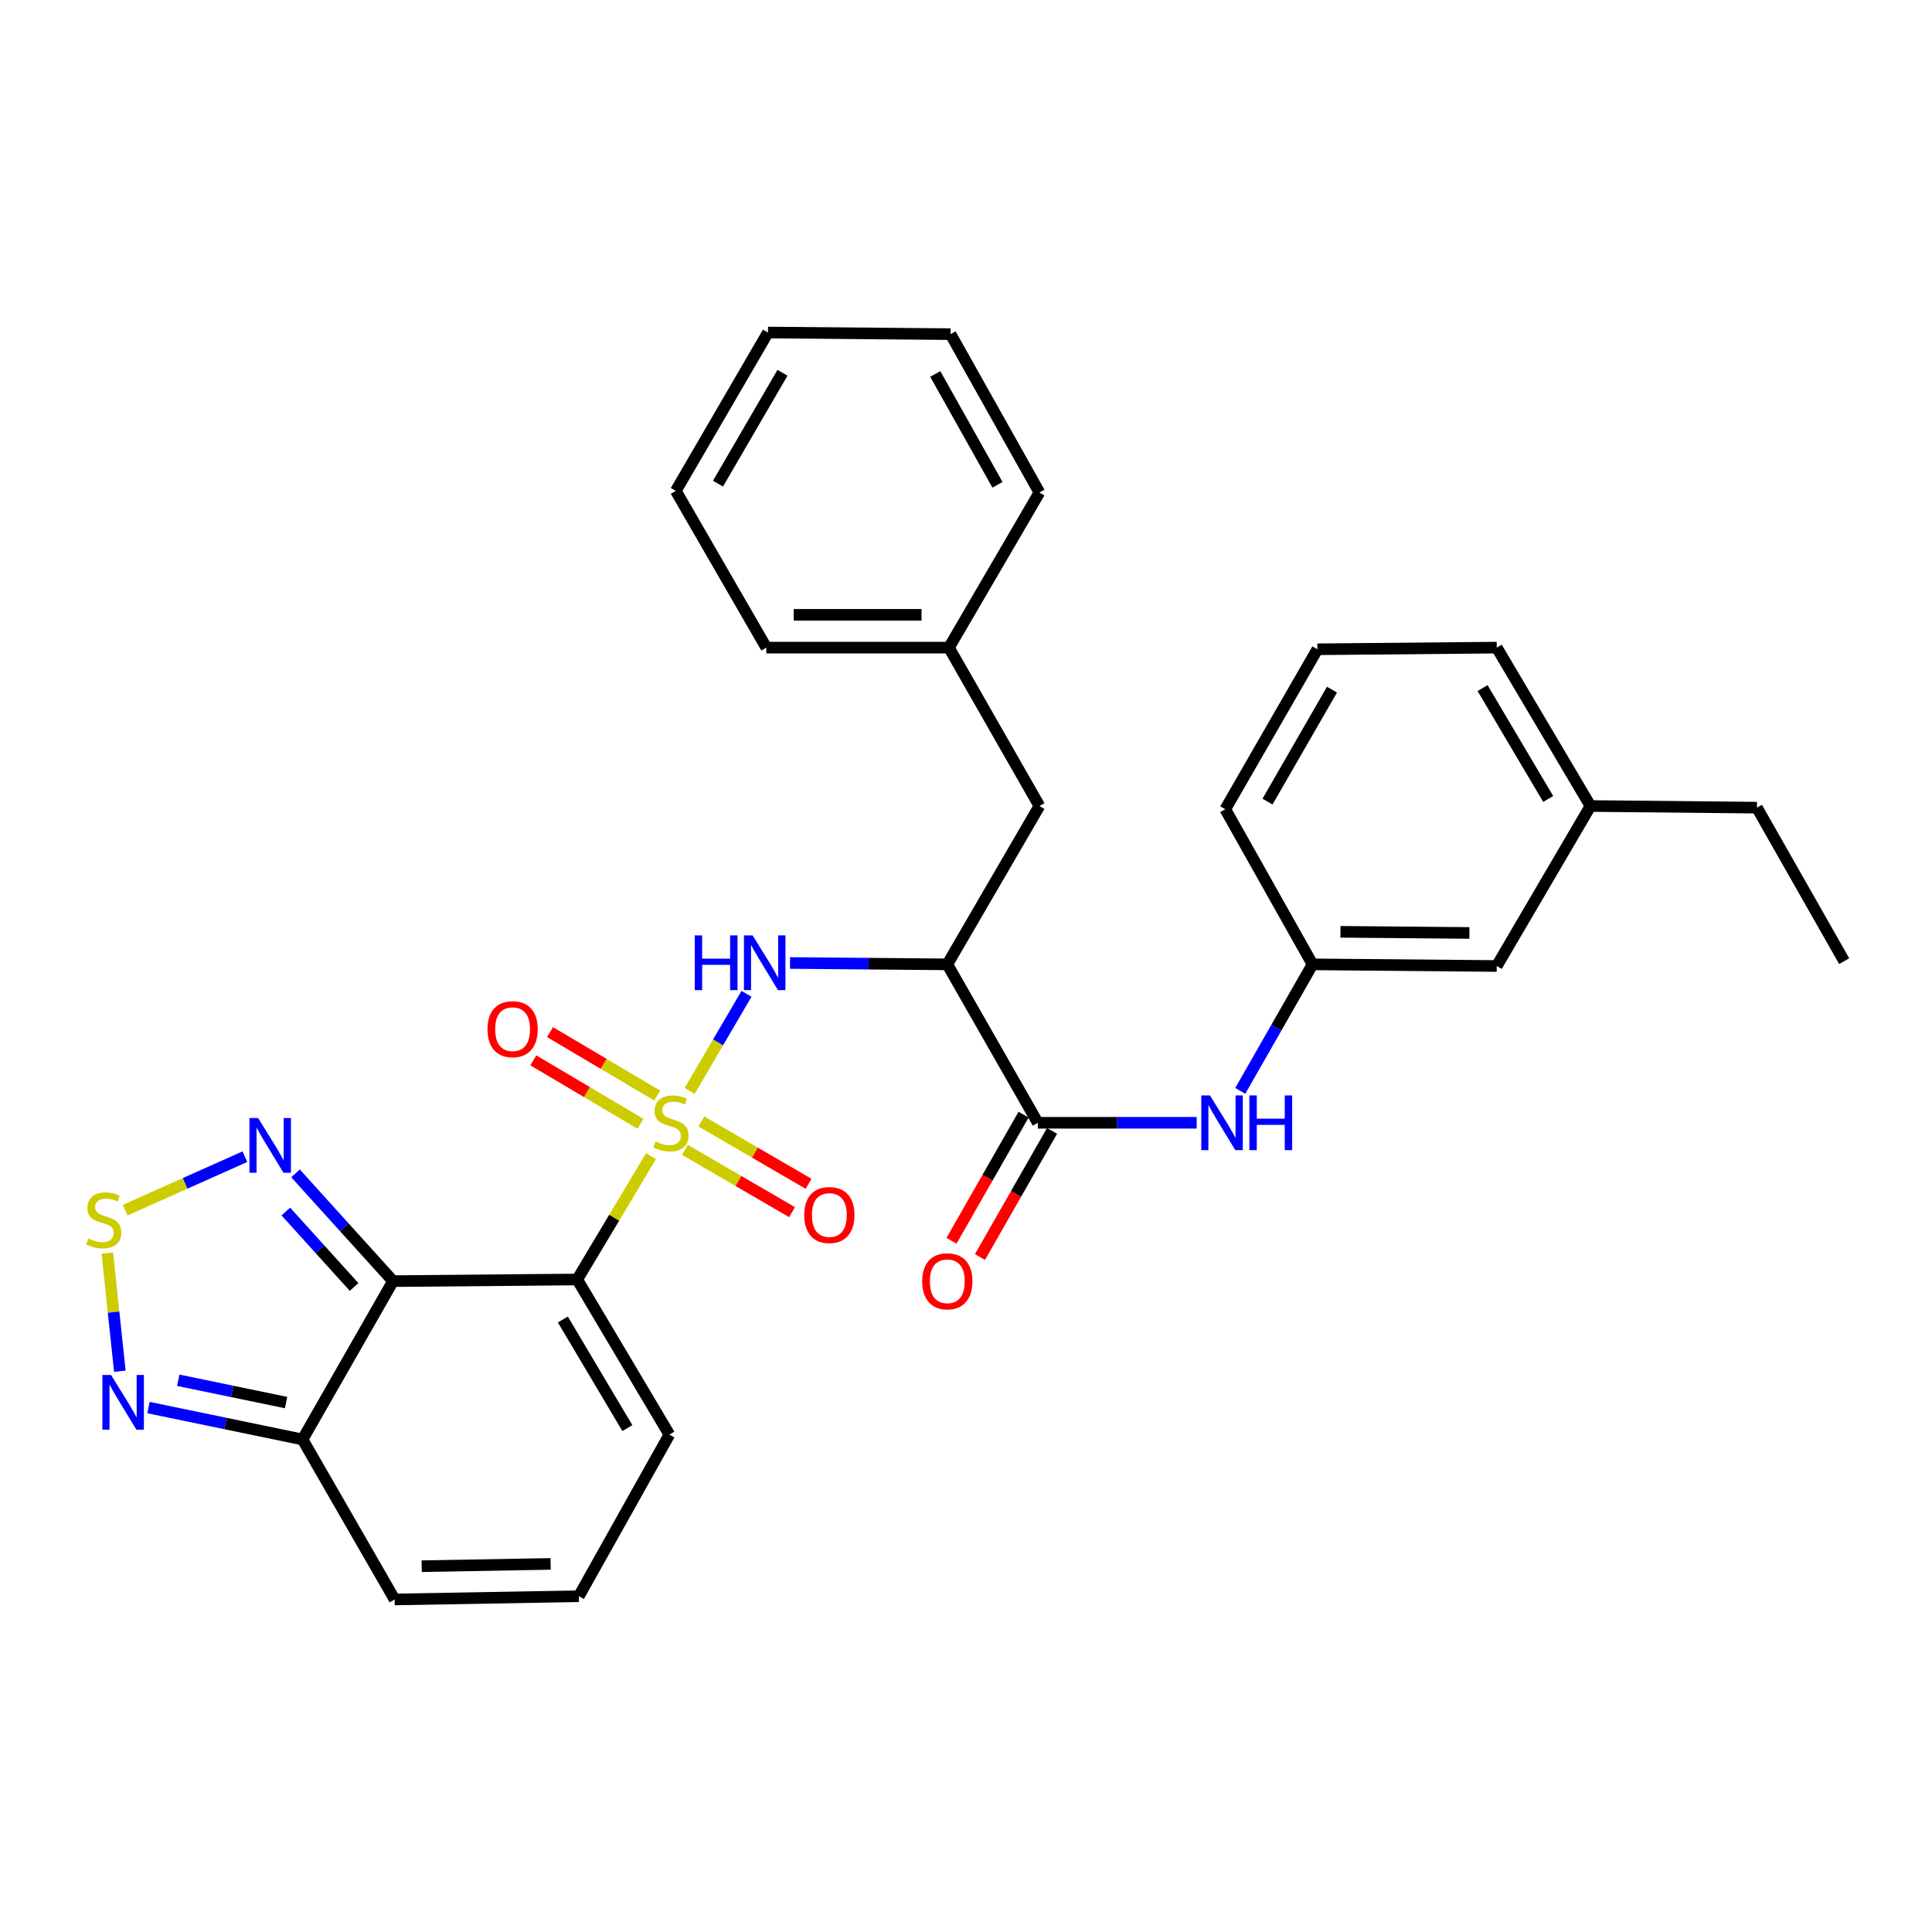 <?xml version='1.0' encoding='iso-8859-1'?>
<svg version='1.1' baseProfile='full'
              xmlns='http://www.w3.org/2000/svg'
                      xmlns:rdkit='http://www.rdkit.org/xml'
                      xmlns:xlink='http://www.w3.org/1999/xlink'
                  xml:space='preserve'
width='1000px' height='1000px' viewBox='0 0 1000 1000'>
<!-- END OF HEADER -->
<rect style='opacity:1.0;fill:#FFFFFF;stroke:none' width='1000' height='1000' x='0' y='0'> </rect>
<path class='bond-0' d='M 336.985,598.391 L 317.88,630.325' style='fill:none;fill-rule:evenodd;stroke:#CCCC00;stroke-width:6px;stroke-linecap:butt;stroke-linejoin:miter;stroke-opacity:1' />
<path class='bond-0' d='M 317.88,630.325 L 298.776,662.259' style='fill:none;fill-rule:evenodd;stroke:#000000;stroke-width:6px;stroke-linecap:butt;stroke-linejoin:miter;stroke-opacity:1' />
<path class='bond-2' d='M 356.975,564.629 L 371.682,539.515' style='fill:none;fill-rule:evenodd;stroke:#CCCC00;stroke-width:6px;stroke-linecap:butt;stroke-linejoin:miter;stroke-opacity:1' />
<path class='bond-2' d='M 371.682,539.515 L 386.389,514.402' style='fill:none;fill-rule:evenodd;stroke:#0000FF;stroke-width:6px;stroke-linecap:butt;stroke-linejoin:miter;stroke-opacity:1' />
<path class='bond-10' d='M 354.484,595.145 L 382.223,611.276' style='fill:none;fill-rule:evenodd;stroke:#CCCC00;stroke-width:6px;stroke-linecap:butt;stroke-linejoin:miter;stroke-opacity:1' />
<path class='bond-10' d='M 382.223,611.276 L 409.963,627.407' style='fill:none;fill-rule:evenodd;stroke:#FF0000;stroke-width:6px;stroke-linecap:butt;stroke-linejoin:miter;stroke-opacity:1' />
<path class='bond-10' d='M 363.018,580.469 L 390.758,596.6' style='fill:none;fill-rule:evenodd;stroke:#CCCC00;stroke-width:6px;stroke-linecap:butt;stroke-linejoin:miter;stroke-opacity:1' />
<path class='bond-10' d='M 390.758,596.6 L 418.497,612.731' style='fill:none;fill-rule:evenodd;stroke:#FF0000;stroke-width:6px;stroke-linecap:butt;stroke-linejoin:miter;stroke-opacity:1' />
<path class='bond-11' d='M 340.163,567.059 L 312.429,550.643' style='fill:none;fill-rule:evenodd;stroke:#CCCC00;stroke-width:6px;stroke-linecap:butt;stroke-linejoin:miter;stroke-opacity:1' />
<path class='bond-11' d='M 312.429,550.643 L 284.695,534.226' style='fill:none;fill-rule:evenodd;stroke:#FF0000;stroke-width:6px;stroke-linecap:butt;stroke-linejoin:miter;stroke-opacity:1' />
<path class='bond-11' d='M 331.515,581.669 L 303.781,565.252' style='fill:none;fill-rule:evenodd;stroke:#CCCC00;stroke-width:6px;stroke-linecap:butt;stroke-linejoin:miter;stroke-opacity:1' />
<path class='bond-11' d='M 303.781,565.252 L 276.047,548.836' style='fill:none;fill-rule:evenodd;stroke:#FF0000;stroke-width:6px;stroke-linecap:butt;stroke-linejoin:miter;stroke-opacity:1' />
<path class='bond-1' d='M 298.776,662.259 L 203.433,663.108' style='fill:none;fill-rule:evenodd;stroke:#000000;stroke-width:6px;stroke-linecap:butt;stroke-linejoin:miter;stroke-opacity:1' />
<path class='bond-12' d='M 298.776,662.259 L 346.471,742.558' style='fill:none;fill-rule:evenodd;stroke:#000000;stroke-width:6px;stroke-linecap:butt;stroke-linejoin:miter;stroke-opacity:1' />
<path class='bond-12' d='M 291.334,682.973 L 324.72,739.183' style='fill:none;fill-rule:evenodd;stroke:#000000;stroke-width:6px;stroke-linecap:butt;stroke-linejoin:miter;stroke-opacity:1' />
<path class='bond-4' d='M 203.433,663.108 L 178.199,635.219' style='fill:none;fill-rule:evenodd;stroke:#000000;stroke-width:6px;stroke-linecap:butt;stroke-linejoin:miter;stroke-opacity:1' />
<path class='bond-4' d='M 178.199,635.219 L 152.964,607.331' style='fill:none;fill-rule:evenodd;stroke:#0000FF;stroke-width:6px;stroke-linecap:butt;stroke-linejoin:miter;stroke-opacity:1' />
<path class='bond-4' d='M 183.274,666.132 L 165.61,646.61' style='fill:none;fill-rule:evenodd;stroke:#000000;stroke-width:6px;stroke-linecap:butt;stroke-linejoin:miter;stroke-opacity:1' />
<path class='bond-4' d='M 165.61,646.61 L 147.946,627.088' style='fill:none;fill-rule:evenodd;stroke:#0000FF;stroke-width:6px;stroke-linecap:butt;stroke-linejoin:miter;stroke-opacity:1' />
<path class='bond-6' d='M 203.433,663.108 L 156.587,745.067' style='fill:none;fill-rule:evenodd;stroke:#000000;stroke-width:6px;stroke-linecap:butt;stroke-linejoin:miter;stroke-opacity:1' />
<path class='bond-3' d='M 408.91,498.436 L 449.619,498.794' style='fill:none;fill-rule:evenodd;stroke:#0000FF;stroke-width:6px;stroke-linecap:butt;stroke-linejoin:miter;stroke-opacity:1' />
<path class='bond-3' d='M 449.619,498.794 L 490.329,499.151' style='fill:none;fill-rule:evenodd;stroke:#000000;stroke-width:6px;stroke-linecap:butt;stroke-linejoin:miter;stroke-opacity:1' />
<path class='bond-7' d='M 490.329,499.151 L 537.165,581.148' style='fill:none;fill-rule:evenodd;stroke:#000000;stroke-width:6px;stroke-linecap:butt;stroke-linejoin:miter;stroke-opacity:1' />
<path class='bond-14' d='M 490.329,499.151 L 538.005,417.192' style='fill:none;fill-rule:evenodd;stroke:#000000;stroke-width:6px;stroke-linecap:butt;stroke-linejoin:miter;stroke-opacity:1' />
<path class='bond-5' d='M 126.757,598.694 L 95.773,612.534' style='fill:none;fill-rule:evenodd;stroke:#0000FF;stroke-width:6px;stroke-linecap:butt;stroke-linejoin:miter;stroke-opacity:1' />
<path class='bond-5' d='M 95.773,612.534 L 64.788,626.374' style='fill:none;fill-rule:evenodd;stroke:#CCCC00;stroke-width:6px;stroke-linecap:butt;stroke-linejoin:miter;stroke-opacity:1' />
<path class='bond-32' d='M 55.541,648.58 L 58.787,679.162' style='fill:none;fill-rule:evenodd;stroke:#CCCC00;stroke-width:6px;stroke-linecap:butt;stroke-linejoin:miter;stroke-opacity:1' />
<path class='bond-32' d='M 58.787,679.162 L 62.034,709.743' style='fill:none;fill-rule:evenodd;stroke:#0000FF;stroke-width:6px;stroke-linecap:butt;stroke-linejoin:miter;stroke-opacity:1' />
<path class='bond-8' d='M 156.587,745.067 L 116.72,736.814' style='fill:none;fill-rule:evenodd;stroke:#000000;stroke-width:6px;stroke-linecap:butt;stroke-linejoin:miter;stroke-opacity:1' />
<path class='bond-8' d='M 116.72,736.814 L 76.854,728.56' style='fill:none;fill-rule:evenodd;stroke:#0000FF;stroke-width:6px;stroke-linecap:butt;stroke-linejoin:miter;stroke-opacity:1' />
<path class='bond-8' d='M 148.069,725.967 L 120.162,720.19' style='fill:none;fill-rule:evenodd;stroke:#000000;stroke-width:6px;stroke-linecap:butt;stroke-linejoin:miter;stroke-opacity:1' />
<path class='bond-8' d='M 120.162,720.19 L 92.255,714.412' style='fill:none;fill-rule:evenodd;stroke:#0000FF;stroke-width:6px;stroke-linecap:butt;stroke-linejoin:miter;stroke-opacity:1' />
<path class='bond-31' d='M 156.587,745.067 L 204.263,827.885' style='fill:none;fill-rule:evenodd;stroke:#000000;stroke-width:6px;stroke-linecap:butt;stroke-linejoin:miter;stroke-opacity:1' />
<path class='bond-9' d='M 537.165,581.148 L 578.284,581.148' style='fill:none;fill-rule:evenodd;stroke:#000000;stroke-width:6px;stroke-linecap:butt;stroke-linejoin:miter;stroke-opacity:1' />
<path class='bond-9' d='M 578.284,581.148 L 619.403,581.148' style='fill:none;fill-rule:evenodd;stroke:#0000FF;stroke-width:6px;stroke-linecap:butt;stroke-linejoin:miter;stroke-opacity:1' />
<path class='bond-16' d='M 529.796,576.937 L 511.143,609.577' style='fill:none;fill-rule:evenodd;stroke:#000000;stroke-width:6px;stroke-linecap:butt;stroke-linejoin:miter;stroke-opacity:1' />
<path class='bond-16' d='M 511.143,609.577 L 492.491,642.216' style='fill:none;fill-rule:evenodd;stroke:#FF0000;stroke-width:6px;stroke-linecap:butt;stroke-linejoin:miter;stroke-opacity:1' />
<path class='bond-16' d='M 544.535,585.36 L 525.883,618' style='fill:none;fill-rule:evenodd;stroke:#000000;stroke-width:6px;stroke-linecap:butt;stroke-linejoin:miter;stroke-opacity:1' />
<path class='bond-16' d='M 525.883,618 L 507.23,650.639' style='fill:none;fill-rule:evenodd;stroke:#FF0000;stroke-width:6px;stroke-linecap:butt;stroke-linejoin:miter;stroke-opacity:1' />
<path class='bond-17' d='M 641.964,564.628 L 660.664,531.889' style='fill:none;fill-rule:evenodd;stroke:#0000FF;stroke-width:6px;stroke-linecap:butt;stroke-linejoin:miter;stroke-opacity:1' />
<path class='bond-17' d='M 660.664,531.889 L 679.364,499.151' style='fill:none;fill-rule:evenodd;stroke:#000000;stroke-width:6px;stroke-linecap:butt;stroke-linejoin:miter;stroke-opacity:1' />
<path class='bond-13' d='M 346.471,742.558 L 299.606,826.197' style='fill:none;fill-rule:evenodd;stroke:#000000;stroke-width:6px;stroke-linecap:butt;stroke-linejoin:miter;stroke-opacity:1' />
<path class='bond-15' d='M 299.606,826.197 L 204.263,827.885' style='fill:none;fill-rule:evenodd;stroke:#000000;stroke-width:6px;stroke-linecap:butt;stroke-linejoin:miter;stroke-opacity:1' />
<path class='bond-15' d='M 285.004,809.476 L 218.264,810.658' style='fill:none;fill-rule:evenodd;stroke:#000000;stroke-width:6px;stroke-linecap:butt;stroke-linejoin:miter;stroke-opacity:1' />
<path class='bond-19' d='M 538.005,417.192 L 491.168,335.213' style='fill:none;fill-rule:evenodd;stroke:#000000;stroke-width:6px;stroke-linecap:butt;stroke-linejoin:miter;stroke-opacity:1' />
<path class='bond-18' d='M 679.364,499.151 L 774.716,500' style='fill:none;fill-rule:evenodd;stroke:#000000;stroke-width:6px;stroke-linecap:butt;stroke-linejoin:miter;stroke-opacity:1' />
<path class='bond-18' d='M 693.818,482.303 L 760.564,482.897' style='fill:none;fill-rule:evenodd;stroke:#000000;stroke-width:6px;stroke-linecap:butt;stroke-linejoin:miter;stroke-opacity:1' />
<path class='bond-22' d='M 679.364,499.151 L 634.196,418.852' style='fill:none;fill-rule:evenodd;stroke:#000000;stroke-width:6px;stroke-linecap:butt;stroke-linejoin:miter;stroke-opacity:1' />
<path class='bond-20' d='M 774.716,500 L 823.231,417.192' style='fill:none;fill-rule:evenodd;stroke:#000000;stroke-width:6px;stroke-linecap:butt;stroke-linejoin:miter;stroke-opacity:1' />
<path class='bond-25' d='M 491.168,335.213 L 396.646,335.213' style='fill:none;fill-rule:evenodd;stroke:#000000;stroke-width:6px;stroke-linecap:butt;stroke-linejoin:miter;stroke-opacity:1' />
<path class='bond-25' d='M 476.99,318.237 L 410.824,318.237' style='fill:none;fill-rule:evenodd;stroke:#000000;stroke-width:6px;stroke-linecap:butt;stroke-linejoin:miter;stroke-opacity:1' />
<path class='bond-26' d='M 491.168,335.213 L 538.005,254.933' style='fill:none;fill-rule:evenodd;stroke:#000000;stroke-width:6px;stroke-linecap:butt;stroke-linejoin:miter;stroke-opacity:1' />
<path class='bond-24' d='M 823.231,417.192 L 909.378,418.041' style='fill:none;fill-rule:evenodd;stroke:#000000;stroke-width:6px;stroke-linecap:butt;stroke-linejoin:miter;stroke-opacity:1' />
<path class='bond-34' d='M 823.231,417.192 L 774.716,335.213' style='fill:none;fill-rule:evenodd;stroke:#000000;stroke-width:6px;stroke-linecap:butt;stroke-linejoin:miter;stroke-opacity:1' />
<path class='bond-34' d='M 801.344,413.541 L 767.383,356.156' style='fill:none;fill-rule:evenodd;stroke:#000000;stroke-width:6px;stroke-linecap:butt;stroke-linejoin:miter;stroke-opacity:1' />
<path class='bond-21' d='M 681.872,336.062 L 634.196,418.852' style='fill:none;fill-rule:evenodd;stroke:#000000;stroke-width:6px;stroke-linecap:butt;stroke-linejoin:miter;stroke-opacity:1' />
<path class='bond-21' d='M 689.433,356.953 L 656.059,414.905' style='fill:none;fill-rule:evenodd;stroke:#000000;stroke-width:6px;stroke-linecap:butt;stroke-linejoin:miter;stroke-opacity:1' />
<path class='bond-23' d='M 681.872,336.062 L 774.716,335.213' style='fill:none;fill-rule:evenodd;stroke:#000000;stroke-width:6px;stroke-linecap:butt;stroke-linejoin:miter;stroke-opacity:1' />
<path class='bond-27' d='M 909.378,418.041 L 954.545,497.491' style='fill:none;fill-rule:evenodd;stroke:#000000;stroke-width:6px;stroke-linecap:butt;stroke-linejoin:miter;stroke-opacity:1' />
<path class='bond-28' d='M 396.646,335.213 L 349.8,254.084' style='fill:none;fill-rule:evenodd;stroke:#000000;stroke-width:6px;stroke-linecap:butt;stroke-linejoin:miter;stroke-opacity:1' />
<path class='bond-29' d='M 538.005,254.933 L 491.998,172.954' style='fill:none;fill-rule:evenodd;stroke:#000000;stroke-width:6px;stroke-linecap:butt;stroke-linejoin:miter;stroke-opacity:1' />
<path class='bond-29' d='M 516.299,250.944 L 484.094,193.56' style='fill:none;fill-rule:evenodd;stroke:#000000;stroke-width:6px;stroke-linecap:butt;stroke-linejoin:miter;stroke-opacity:1' />
<path class='bond-33' d='M 349.8,254.084 L 397.495,172.115' style='fill:none;fill-rule:evenodd;stroke:#000000;stroke-width:6px;stroke-linecap:butt;stroke-linejoin:miter;stroke-opacity:1' />
<path class='bond-33' d='M 371.628,250.327 L 405.014,192.948' style='fill:none;fill-rule:evenodd;stroke:#000000;stroke-width:6px;stroke-linecap:butt;stroke-linejoin:miter;stroke-opacity:1' />
<path class='bond-30' d='M 491.998,172.954 L 397.495,172.115' style='fill:none;fill-rule:evenodd;stroke:#000000;stroke-width:6px;stroke-linecap:butt;stroke-linejoin:miter;stroke-opacity:1' />
<path  class='atom-0' d='M 339.301 590.868
Q 339.621 590.988, 340.941 591.548
Q 342.261 592.108, 343.701 592.468
Q 345.181 592.788, 346.621 592.788
Q 349.301 592.788, 350.861 591.508
Q 352.421 590.188, 352.421 587.908
Q 352.421 586.348, 351.621 585.388
Q 350.861 584.428, 349.661 583.908
Q 348.461 583.388, 346.461 582.788
Q 343.941 582.028, 342.421 581.308
Q 340.941 580.588, 339.861 579.068
Q 338.821 577.548, 338.821 574.988
Q 338.821 571.428, 341.221 569.228
Q 343.661 567.028, 348.461 567.028
Q 351.741 567.028, 355.461 568.588
L 354.541 571.668
Q 351.141 570.268, 348.581 570.268
Q 345.821 570.268, 344.301 571.428
Q 342.781 572.548, 342.821 574.508
Q 342.821 576.028, 343.581 576.948
Q 344.381 577.868, 345.501 578.388
Q 346.661 578.908, 348.581 579.508
Q 351.141 580.308, 352.661 581.108
Q 354.181 581.908, 355.261 583.548
Q 356.381 585.148, 356.381 587.908
Q 356.381 591.828, 353.741 593.948
Q 351.141 596.028, 346.781 596.028
Q 344.261 596.028, 342.341 595.468
Q 340.461 594.948, 338.221 594.028
L 339.301 590.868
' fill='#CCCC00'/>
<path  class='atom-3' d='M 359.587 484.161
L 363.427 484.161
L 363.427 496.201
L 377.907 496.201
L 377.907 484.161
L 381.747 484.161
L 381.747 512.481
L 377.907 512.481
L 377.907 499.401
L 363.427 499.401
L 363.427 512.481
L 359.587 512.481
L 359.587 484.161
' fill='#0000FF'/>
<path  class='atom-3' d='M 389.547 484.161
L 398.827 499.161
Q 399.747 500.641, 401.227 503.321
Q 402.707 506.001, 402.787 506.161
L 402.787 484.161
L 406.547 484.161
L 406.547 512.481
L 402.667 512.481
L 392.707 496.081
Q 391.547 494.161, 390.307 491.961
Q 389.107 489.761, 388.747 489.081
L 388.747 512.481
L 385.067 512.481
L 385.067 484.161
L 389.547 484.161
' fill='#0000FF'/>
<path  class='atom-5' d='M 133.595 578.683
L 142.875 593.683
Q 143.795 595.163, 145.275 597.843
Q 146.755 600.523, 146.835 600.683
L 146.835 578.683
L 150.595 578.683
L 150.595 607.003
L 146.715 607.003
L 136.755 590.603
Q 135.595 588.683, 134.355 586.483
Q 133.155 584.283, 132.795 583.603
L 132.795 607.003
L 129.115 607.003
L 129.115 578.683
L 133.595 578.683
' fill='#0000FF'/>
<path  class='atom-6' d='M 45.708 641.044
Q 46.028 641.164, 47.348 641.724
Q 48.668 642.284, 50.108 642.644
Q 51.588 642.964, 53.028 642.964
Q 55.708 642.964, 57.268 641.684
Q 58.828 640.364, 58.828 638.084
Q 58.828 636.524, 58.028 635.564
Q 57.268 634.604, 56.068 634.084
Q 54.868 633.564, 52.868 632.964
Q 50.348 632.204, 48.828 631.484
Q 47.348 630.764, 46.268 629.244
Q 45.228 627.724, 45.228 625.164
Q 45.228 621.604, 47.628 619.404
Q 50.068 617.204, 54.868 617.204
Q 58.148 617.204, 61.868 618.764
L 60.948 621.844
Q 57.548 620.444, 54.988 620.444
Q 52.228 620.444, 50.708 621.604
Q 49.188 622.724, 49.228 624.684
Q 49.228 626.204, 49.988 627.124
Q 50.788 628.044, 51.908 628.564
Q 53.068 629.084, 54.988 629.684
Q 57.548 630.484, 59.068 631.284
Q 60.588 632.084, 61.668 633.724
Q 62.788 635.324, 62.788 638.084
Q 62.788 642.004, 60.148 644.124
Q 57.548 646.204, 53.188 646.204
Q 50.668 646.204, 48.748 645.644
Q 46.868 645.124, 44.628 644.204
L 45.708 641.044
' fill='#CCCC00'/>
<path  class='atom-9' d='M 57.483 711.686
L 66.763 726.686
Q 67.683 728.166, 69.163 730.846
Q 70.644 733.526, 70.724 733.686
L 70.724 711.686
L 74.484 711.686
L 74.484 740.006
L 70.603 740.006
L 60.644 723.606
Q 59.483 721.686, 58.243 719.486
Q 57.044 717.286, 56.684 716.606
L 56.684 740.006
L 53.004 740.006
L 53.004 711.686
L 57.483 711.686
' fill='#0000FF'/>
<path  class='atom-10' d='M 626.267 566.988
L 635.547 581.988
Q 636.467 583.468, 637.947 586.148
Q 639.427 588.828, 639.507 588.988
L 639.507 566.988
L 643.267 566.988
L 643.267 595.308
L 639.387 595.308
L 629.427 578.908
Q 628.267 576.988, 627.027 574.788
Q 625.827 572.588, 625.467 571.908
L 625.467 595.308
L 621.787 595.308
L 621.787 566.988
L 626.267 566.988
' fill='#0000FF'/>
<path  class='atom-10' d='M 646.667 566.988
L 650.507 566.988
L 650.507 579.028
L 664.987 579.028
L 664.987 566.988
L 668.827 566.988
L 668.827 595.308
L 664.987 595.308
L 664.987 582.228
L 650.507 582.228
L 650.507 595.308
L 646.667 595.308
L 646.667 566.988
' fill='#0000FF'/>
<path  class='atom-11' d='M 416.269 628.895
Q 416.269 622.095, 419.629 618.295
Q 422.989 614.495, 429.269 614.495
Q 435.549 614.495, 438.909 618.295
Q 442.269 622.095, 442.269 628.895
Q 442.269 635.775, 438.869 639.695
Q 435.469 643.575, 429.269 643.575
Q 423.029 643.575, 419.629 639.695
Q 416.269 635.815, 416.269 628.895
M 429.269 640.375
Q 433.589 640.375, 435.909 637.495
Q 438.269 634.575, 438.269 628.895
Q 438.269 623.335, 435.909 620.535
Q 433.589 617.695, 429.269 617.695
Q 424.949 617.695, 422.589 620.495
Q 420.269 623.295, 420.269 628.895
Q 420.269 634.615, 422.589 637.495
Q 424.949 640.375, 429.269 640.375
' fill='#FF0000'/>
<path  class='atom-12' d='M 252.322 532.703
Q 252.322 525.903, 255.682 522.103
Q 259.042 518.303, 265.322 518.303
Q 271.602 518.303, 274.962 522.103
Q 278.322 525.903, 278.322 532.703
Q 278.322 539.583, 274.922 543.503
Q 271.522 547.383, 265.322 547.383
Q 259.082 547.383, 255.682 543.503
Q 252.322 539.623, 252.322 532.703
M 265.322 544.183
Q 269.642 544.183, 271.962 541.303
Q 274.322 538.383, 274.322 532.703
Q 274.322 527.143, 271.962 524.343
Q 269.642 521.503, 265.322 521.503
Q 261.002 521.503, 258.642 524.303
Q 256.322 527.103, 256.322 532.703
Q 256.322 538.423, 258.642 541.303
Q 261.002 544.183, 265.322 544.183
' fill='#FF0000'/>
<path  class='atom-17' d='M 477.329 663.188
Q 477.329 656.388, 480.689 652.588
Q 484.049 648.788, 490.329 648.788
Q 496.609 648.788, 499.969 652.588
Q 503.329 656.388, 503.329 663.188
Q 503.329 670.068, 499.929 673.988
Q 496.529 677.868, 490.329 677.868
Q 484.089 677.868, 480.689 673.988
Q 477.329 670.108, 477.329 663.188
M 490.329 674.668
Q 494.649 674.668, 496.969 671.788
Q 499.329 668.868, 499.329 663.188
Q 499.329 657.628, 496.969 654.828
Q 494.649 651.988, 490.329 651.988
Q 486.009 651.988, 483.649 654.788
Q 481.329 657.588, 481.329 663.188
Q 481.329 668.908, 483.649 671.788
Q 486.009 674.668, 490.329 674.668
' fill='#FF0000'/>
</svg>
